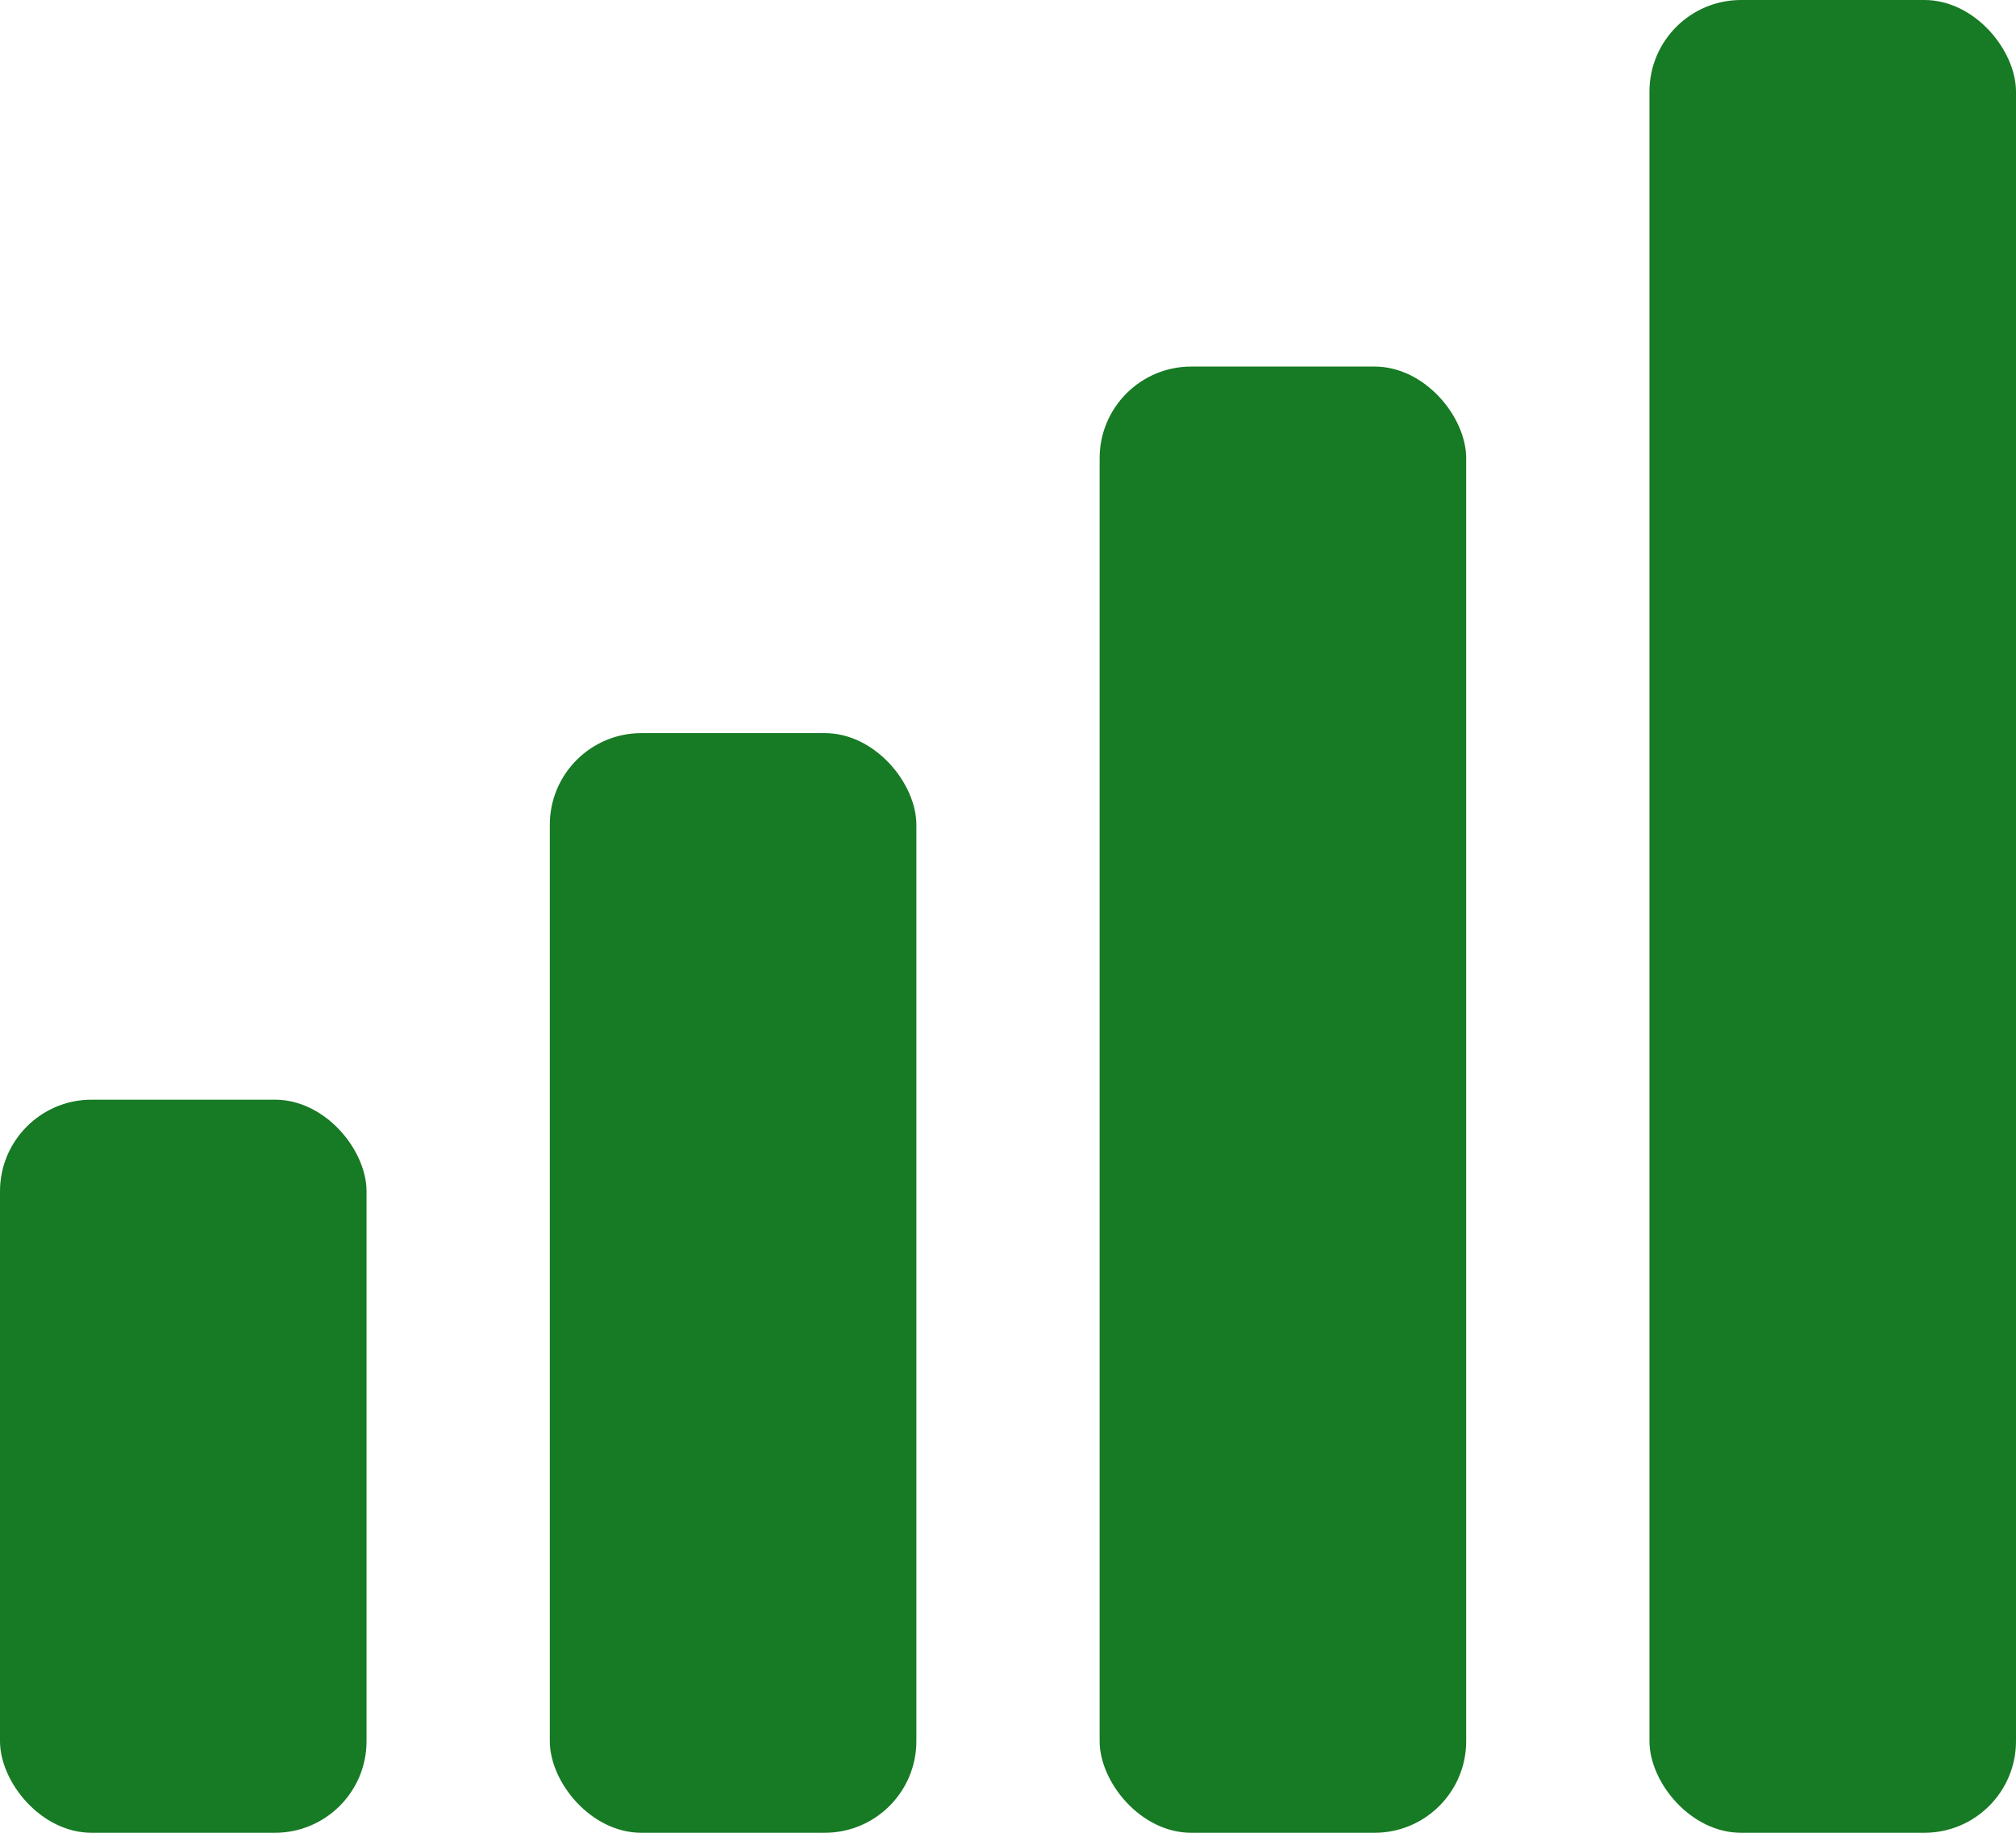 <svg xmlns="http://www.w3.org/2000/svg" width="22" height="20"><g fill="#177A24" fill-rule="evenodd"><rect width="4" height="8" y="12" rx="1"/><rect width="4" height="12" x="6" y="8" rx="1"/><rect width="4" height="16" x="12" y="4" rx="1"/><rect width="4" height="20" x="18" rx="1"/></g></svg>